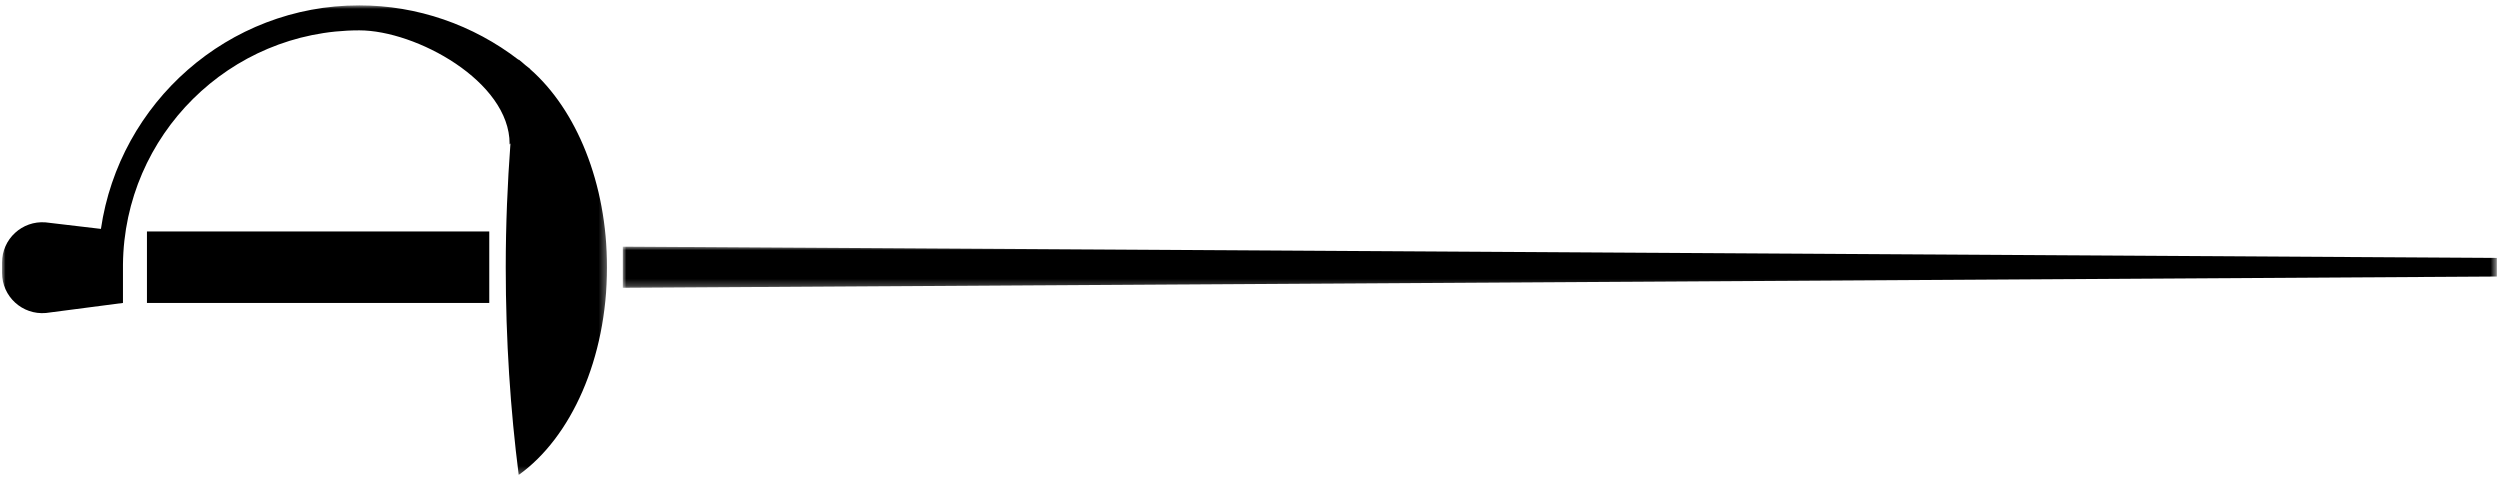 <?xml version="1.0" encoding="UTF-8"?> <svg xmlns="http://www.w3.org/2000/svg" xmlns:xlink="http://www.w3.org/1999/xlink" width="350" height="67" viewBox="0 0 350 67"><defs><polygon id="a" points="0 0 84.697 0 84.697 65.738 0 65.738"></polygon><polygon id="c" points="0 0 262.366 0 262.366 5.764 0 5.764"></polygon><polygon id="e" points="0 65.739 349.275 65.739 349.275 0 0 0"></polygon></defs><g fill="none" fill-rule="evenodd" transform="translate(.282 .75)"><g transform="translate(.002)"><mask id="b" fill="#fff"><use xlink:href="#a"></use></mask><path fill="#000" d="M72.331,7.634 C65.951,2.719 58.115,0 50.017,0 C31.646,0 16.432,13.624 13.846,31.295 L6.099,30.382 C2.813,30.116 0,32.711 0,36.008 L0,37.449 C0,40.765 2.842,43.365 6.148,43.069 L16.931,41.663 L16.931,36.279 C17.108,18.174 31.873,3.499 50.017,3.499 C57.942,3.499 71.063,10.629 71.063,19.388 C71.063,19.511 71.107,19.467 71.181,19.314 C70.767,24.905 70.52,30.688 70.52,36.659 C70.52,46.928 71.181,56.708 72.336,65.739 C79.644,60.513 84.697,49.474 84.697,36.659 C84.697,24.841 80.375,14.592 73.969,8.961 C73.94,8.932 73.93,8.892 73.895,8.863 C73.693,8.69 73.476,8.542 73.274,8.374 C72.958,8.122 72.662,7.816 72.336,7.584 C72.336,7.599 72.331,7.619 72.331,7.634" mask="url(#b)"></path></g><g transform="translate(86.909 33.779)"><mask id="d" fill="#fff"><use xlink:href="#c"></use></mask><polygon fill="#000" points="262.367 4.185 262.367 1.579 0 0 0 5.764" mask="url(#d)"></polygon></g><mask id="f" fill="#fff"><use xlink:href="#e"></use></mask><polygon fill="#000" points="20.291 41.663 68.216 41.663 68.216 31.655 20.291 31.655" mask="url(#f)"></polygon></g></svg> 